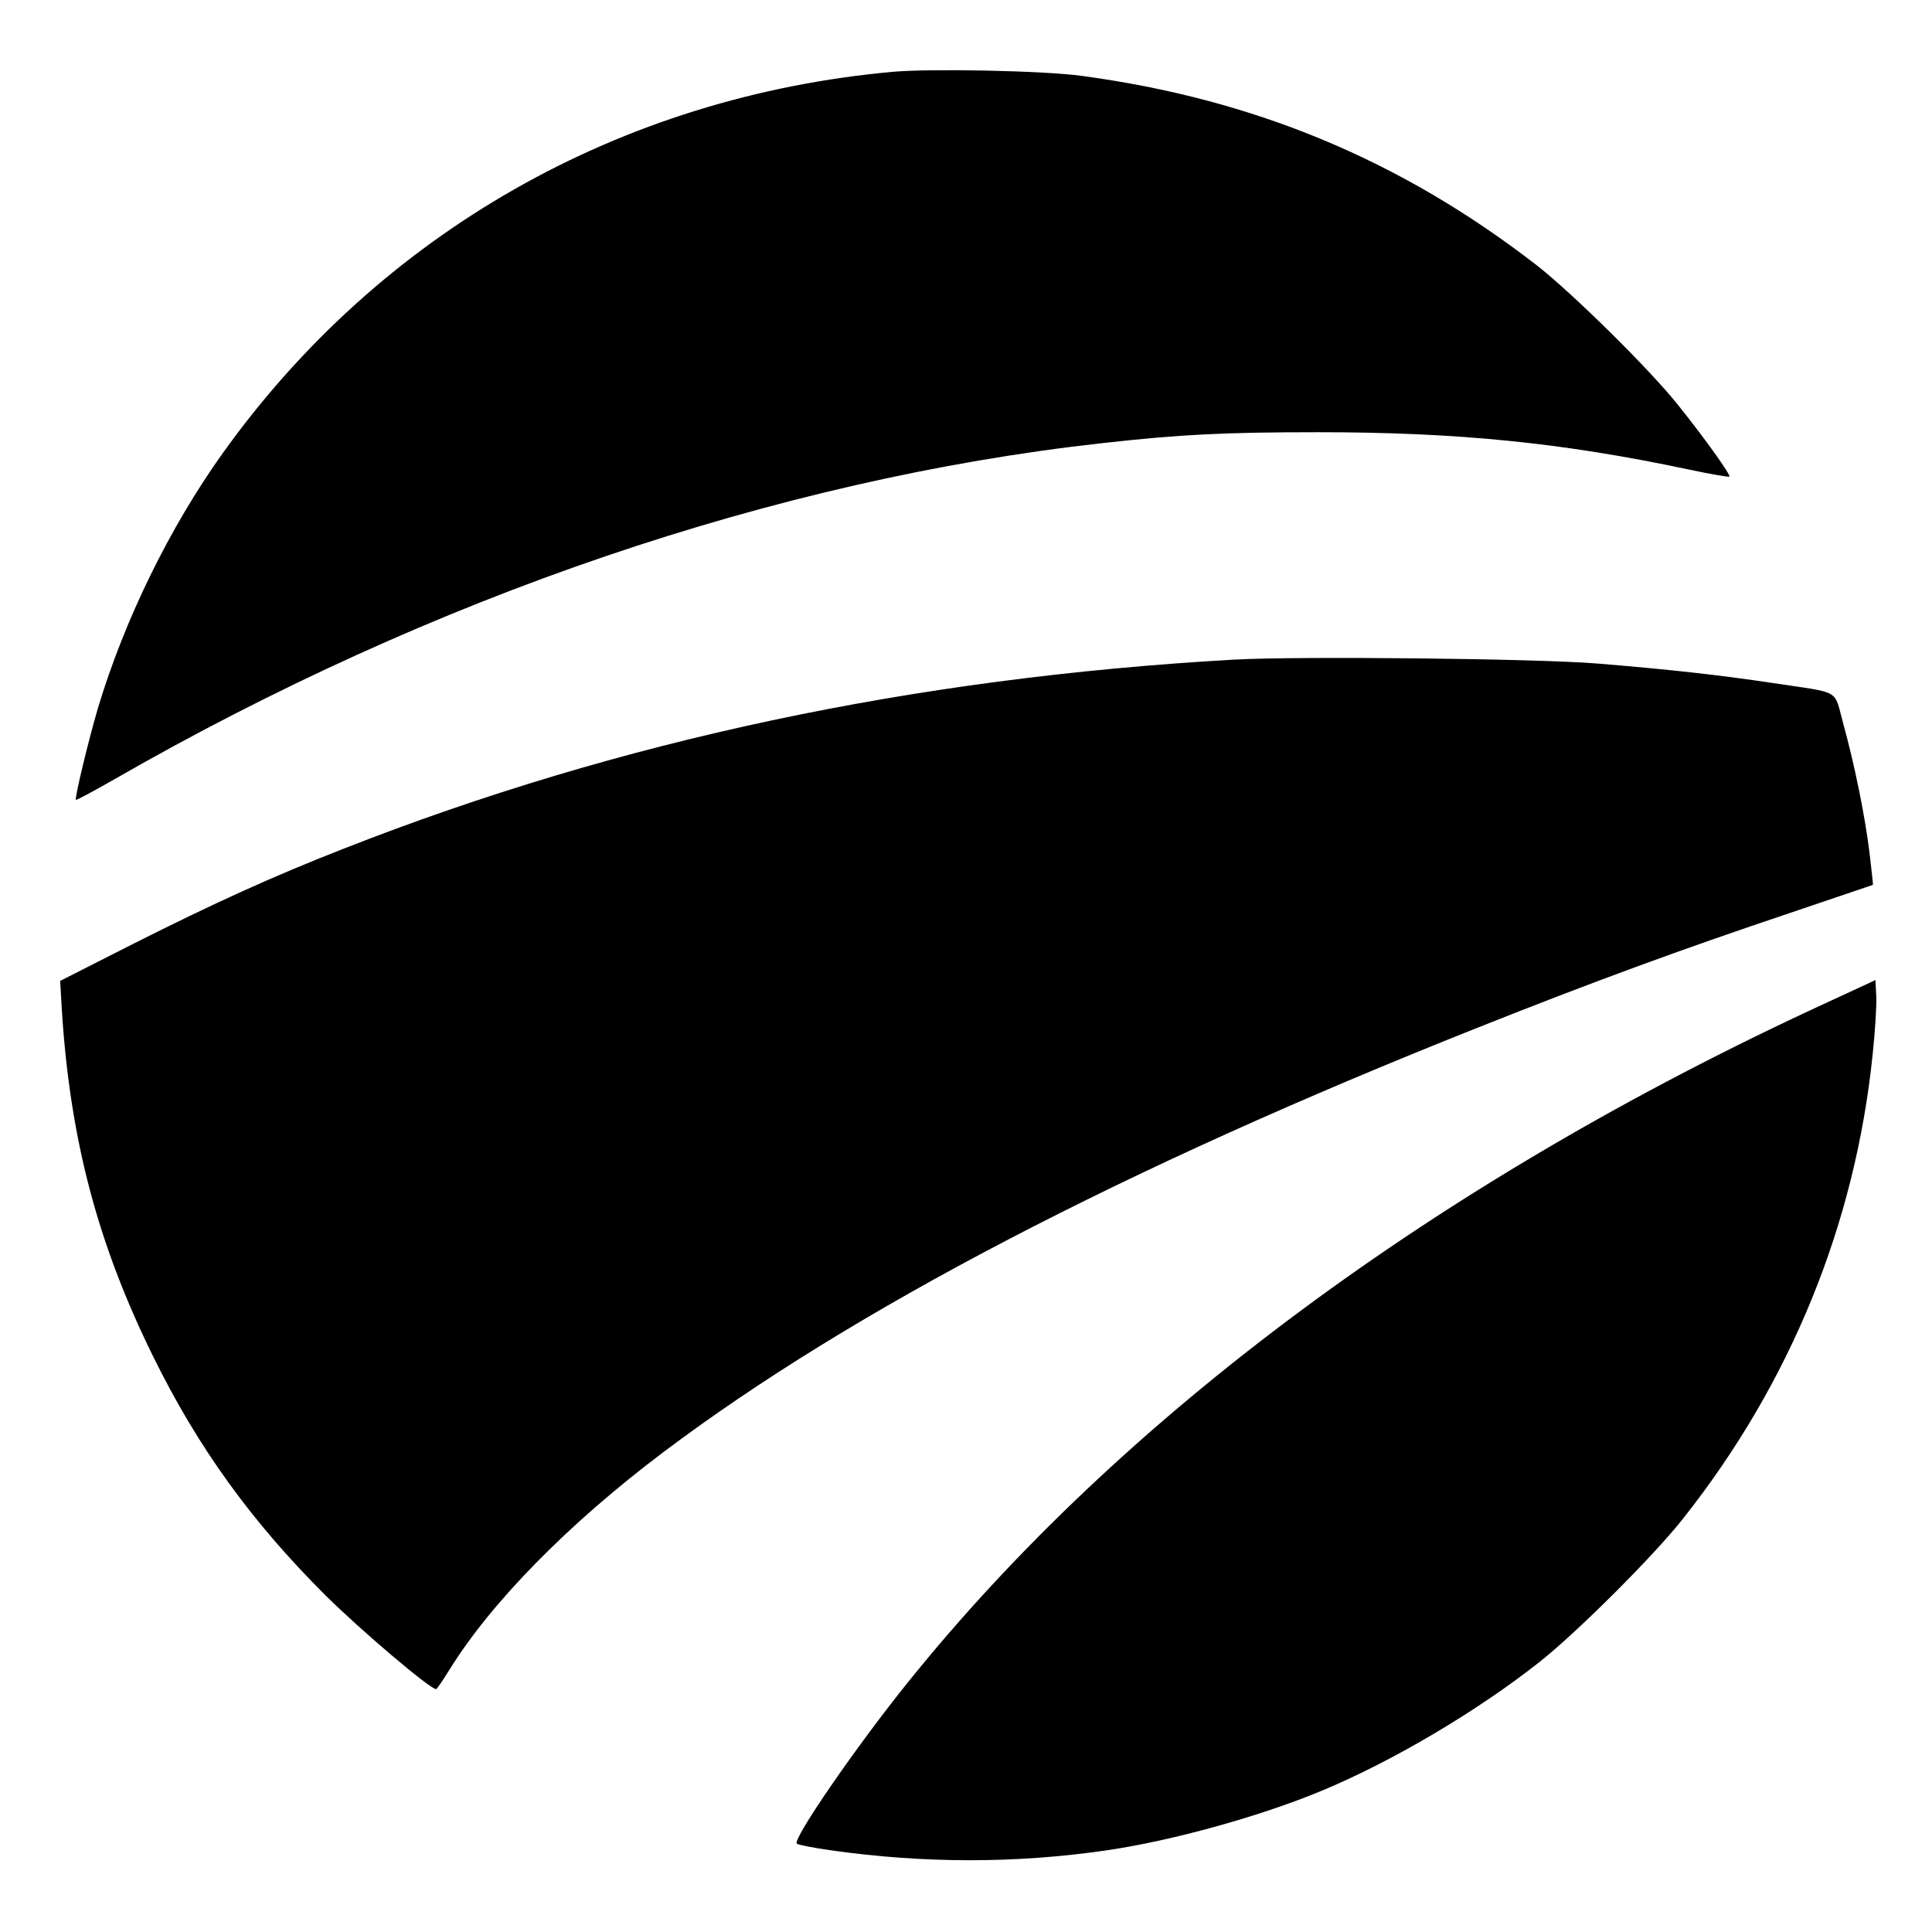 <?xml version="1.0" standalone="no"?>
<!DOCTYPE svg PUBLIC "-//W3C//DTD SVG 20010904//EN"
 "http://www.w3.org/TR/2001/REC-SVG-20010904/DTD/svg10.dtd">
<svg version="1.0" xmlns="http://www.w3.org/2000/svg"
 width="700pt" height="700pt" viewBox="0 0 700 700"
 preserveAspectRatio="xMidYMid meet">
<g transform="translate(0,700) scale(0.1,-0.1)"
fill="#000000" stroke="none">
<path d="M3237 6740 c-990 -89 -1859 -584 -2430 -1382 -193 -270 -356 -604
-452 -923 -35 -119 -85 -327 -80 -333 2 -2 65 32 142 76 1149 660 2397 1085
3573 1216 285 32 446 40 785 40 507 0 886 -38 1343 -135 79 -17 146 -28 148
-26 6 5 -87 136 -184 257 -101 128 -383 406 -513 508 -493 382 -1025 603
-1649 687 -137 19 -545 27 -683 15z"/>
<path d="M4470 4610 c-1161 -66 -2224 -292 -3225 -685 -256 -100 -471 -198
-759 -343 l-268 -136 6 -105 c30 -471 130 -848 331 -1256 162 -329 355 -597
624 -865 127 -126 379 -340 401 -340 3 0 24 31 47 68 152 246 432 531 777 791
684 515 1666 1027 2946 1536 419 167 750 288 1135 417 165 56 301 102 301 102
1 1 -5 51 -12 113 -17 139 -55 324 -95 469 -36 130 -3 111 -254 149 -192 29
-381 50 -639 71 -220 18 -1083 27 -1316 14z"/>
<path d="M6605 3361 c-1392 -642 -2543 -1495 -3316 -2457 -187 -232 -419 -569
-402 -584 4 -4 60 -15 123 -24 339 -48 671 -48 1000 0 234 34 553 122 777 215
258 107 567 290 793 469 135 107 414 385 519 519 389 492 623 1066 686 1681 9
85 15 181 13 212 l-3 57 -190 -88z"/>
</g>
</svg>
